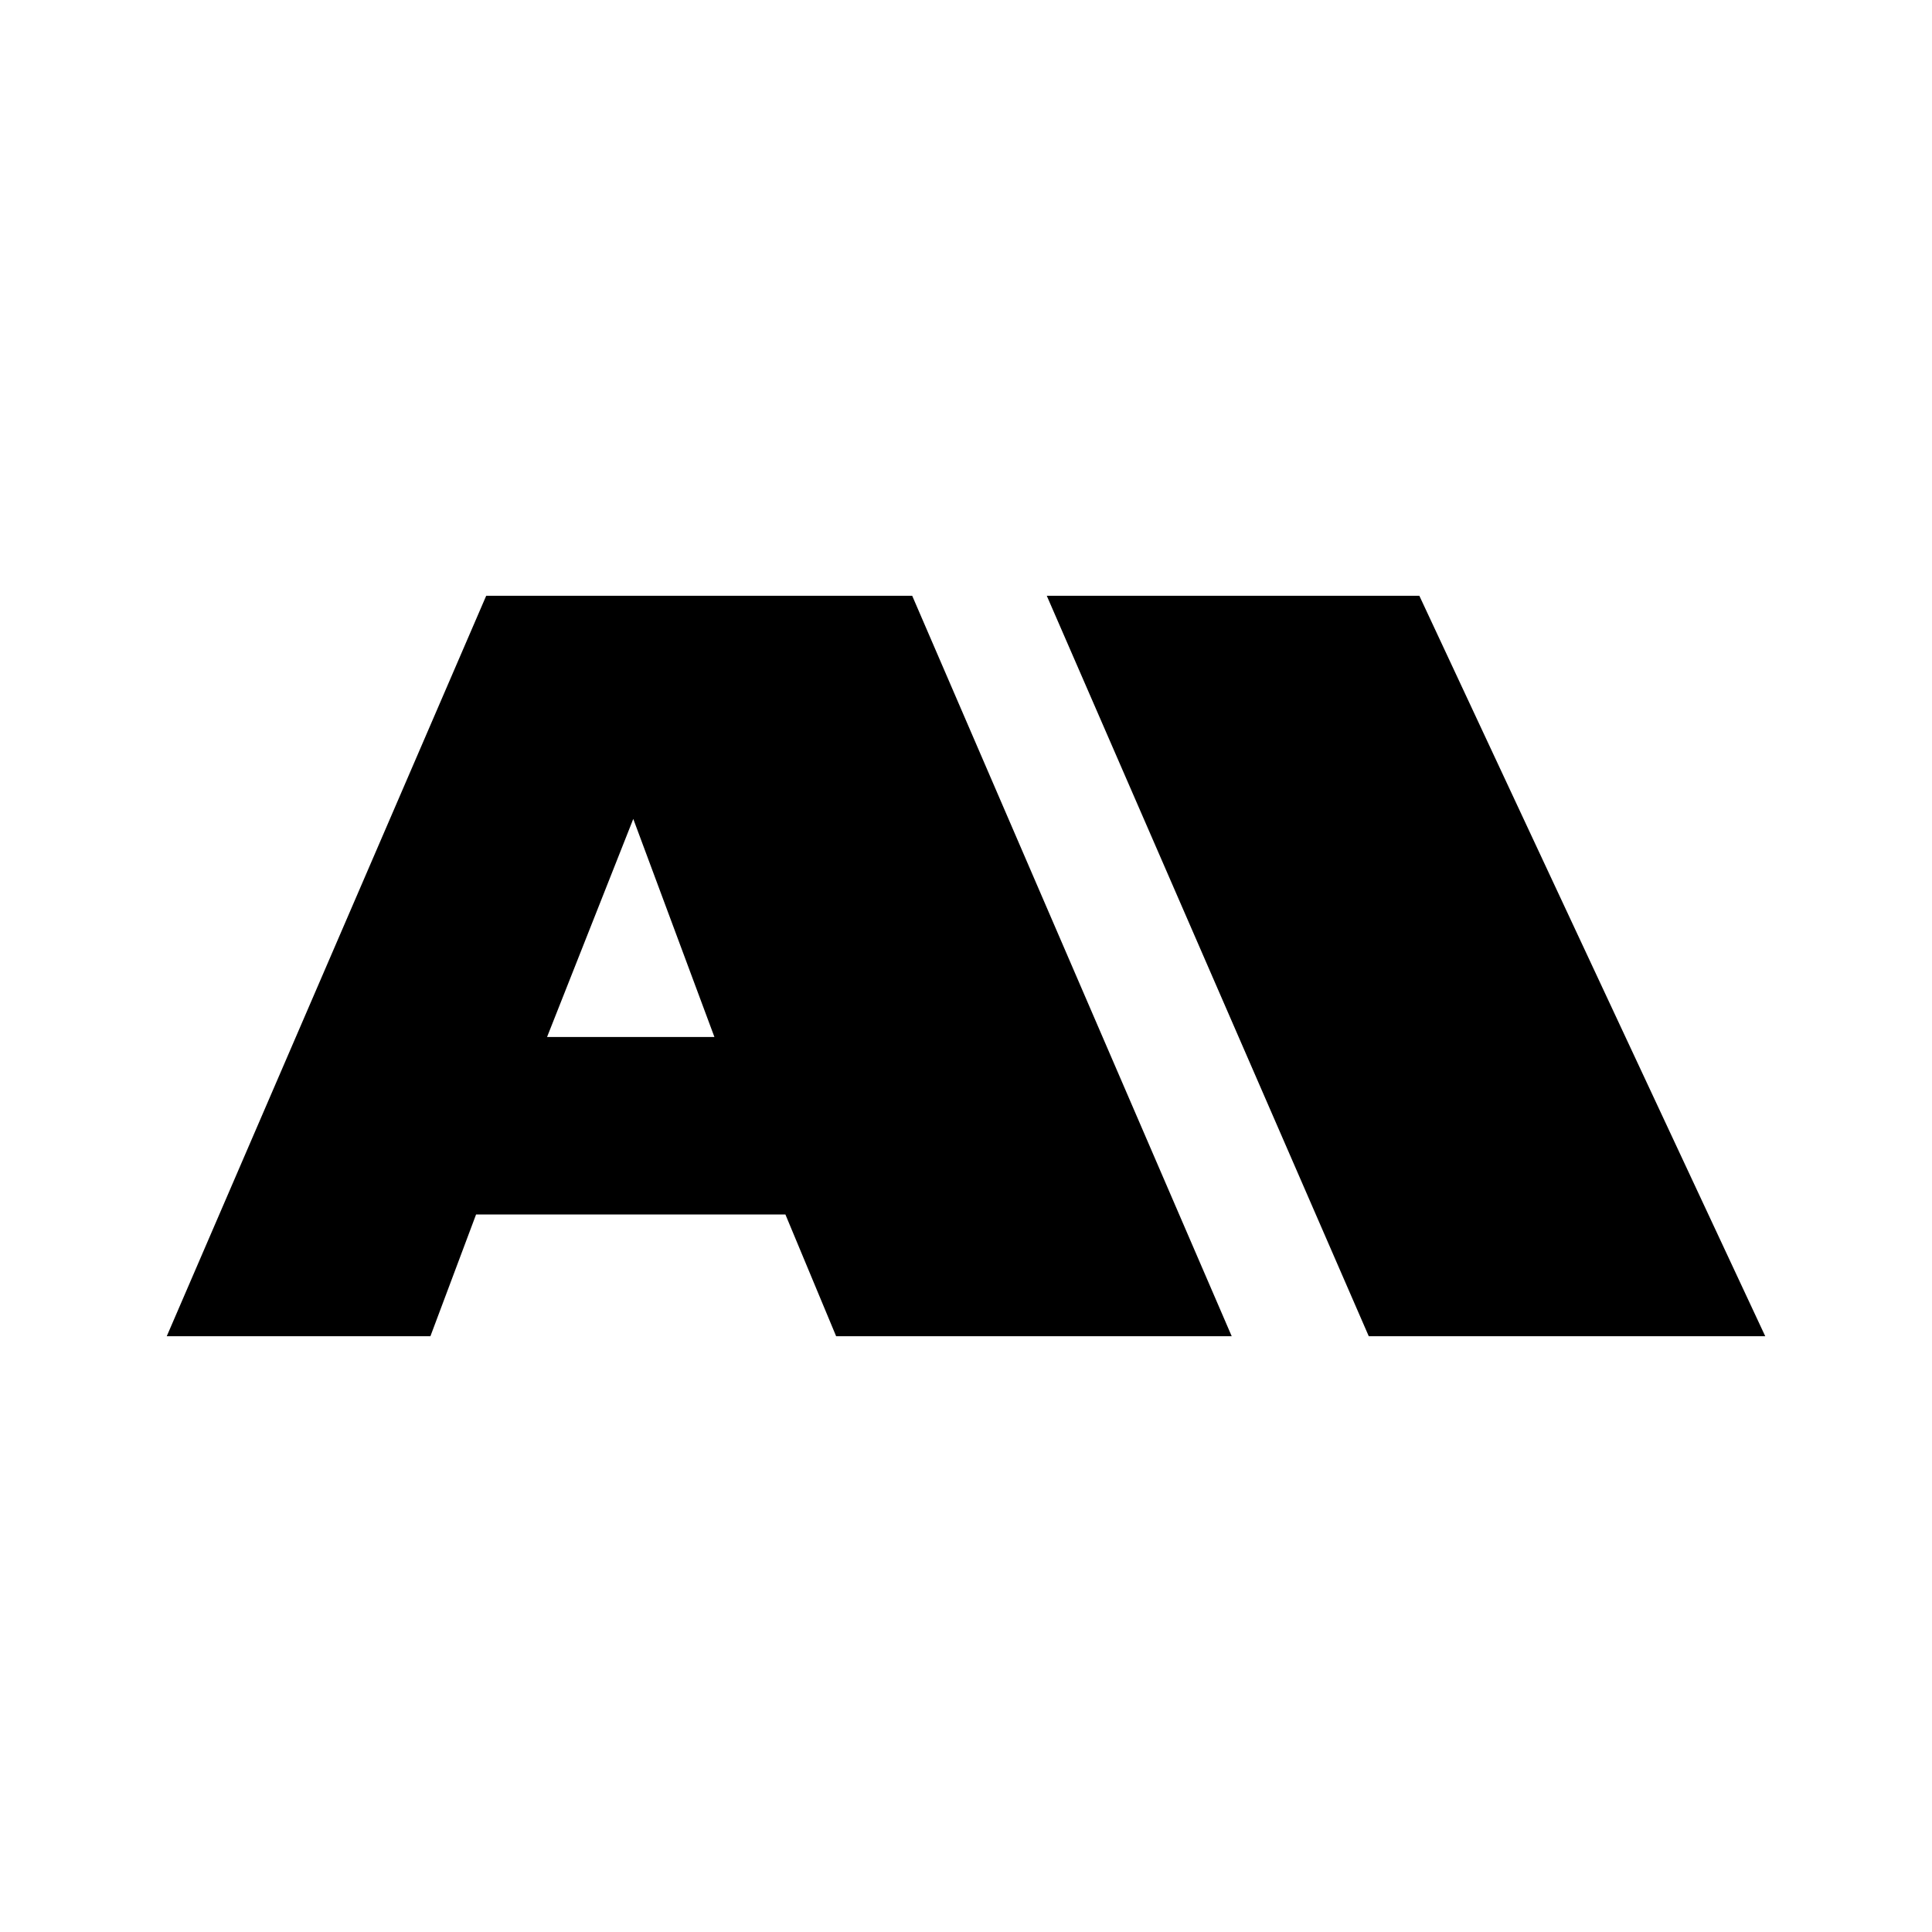 <svg width="32" height="32" viewBox="0 0 32 32" fill="none" xmlns="http://www.w3.org/2000/svg">
<rect width="32" height="32" fill="white"/>
<g clip-path="url(#clip0_2243_12)">
<path fill-rule="evenodd" clip-rule="evenodd" d="M15.109 9.868H8.053L2.762 22.132H7.129L7.885 20.116H13.009L13.849 22.132H20.401L15.109 9.868ZM9.061 17.176L10.489 13.564L11.833 17.176H9.061Z" fill="black"/>
<path fill-rule="evenodd" clip-rule="evenodd" d="M17.338 9.868L22.671 22.132H29.238L23.509 9.868H17.338Z" fill="black"/>
</g>
<defs>
<clipPath id="clip0_2243_12">
<rect width="26.477" height="12.264" fill="white" transform="translate(2.762 9.868)"/>
</clipPath>
</defs>
</svg>
